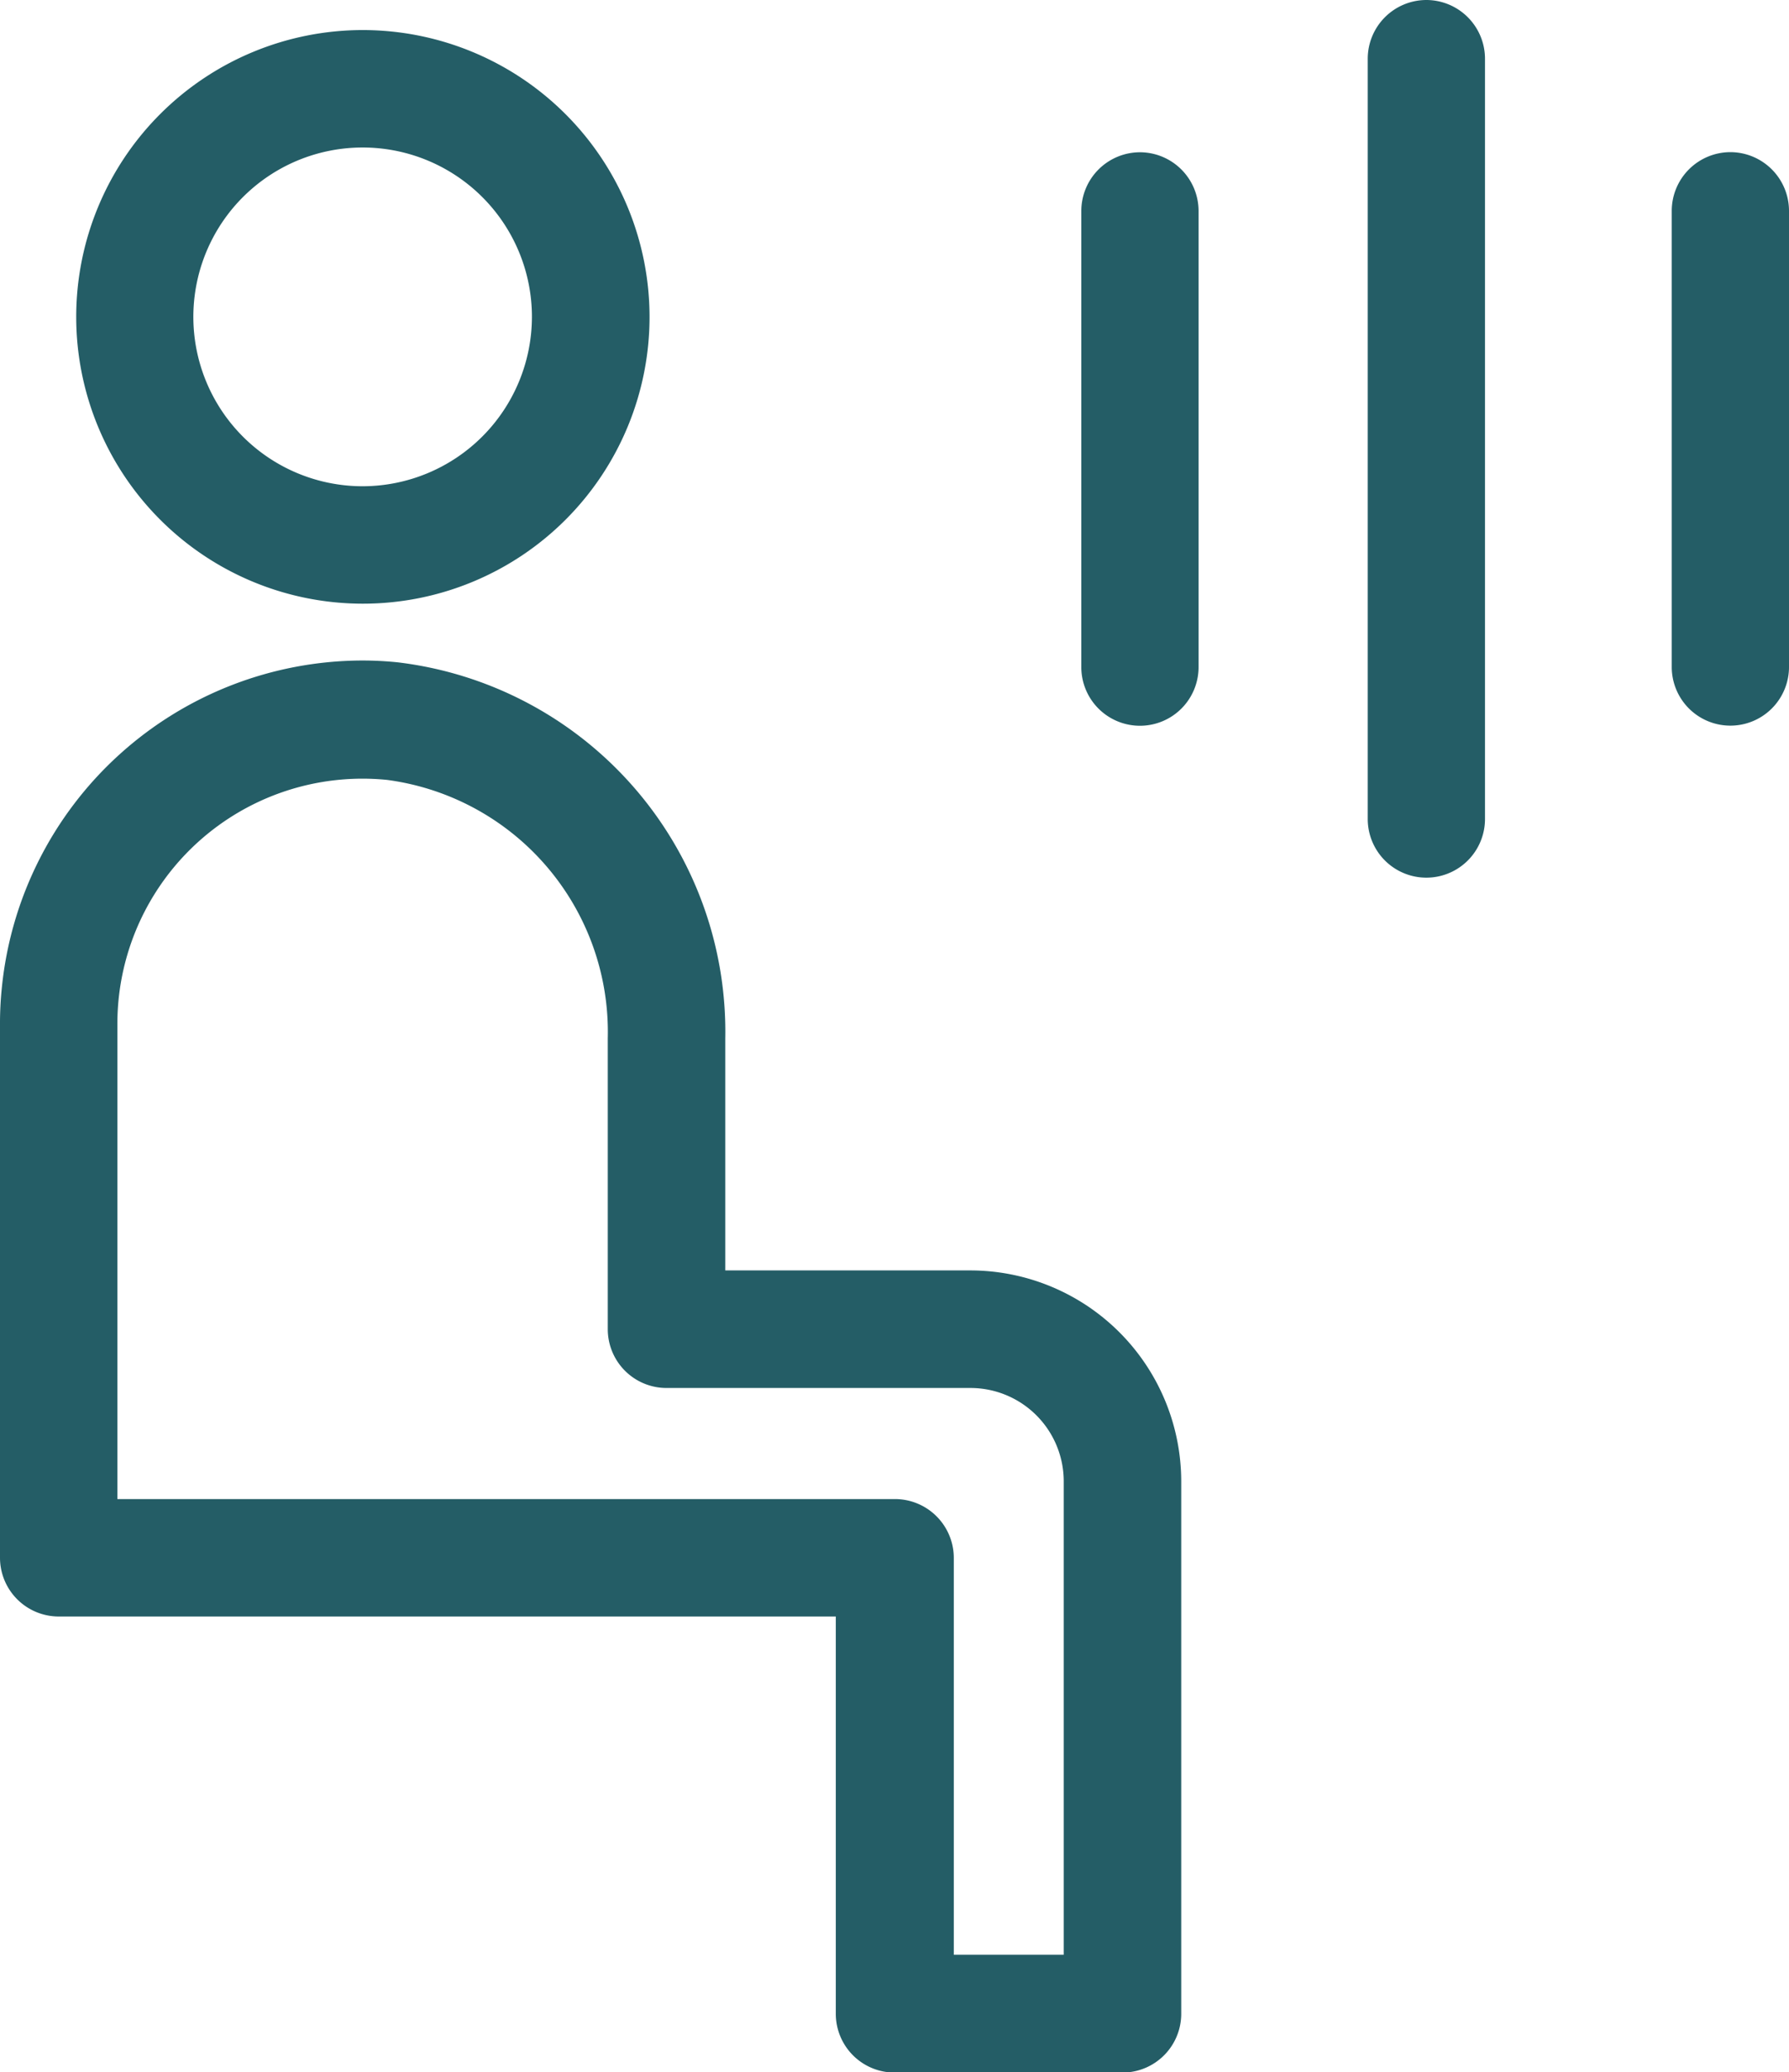 <svg xmlns="http://www.w3.org/2000/svg" width="14.647" height="16.956" viewBox="0 0 14.647 16.956">
  <g id="Gruppe_1918" data-name="Gruppe 1918" transform="translate(-928.314 -950.219)">
    <g id="Gruppe_1886" data-name="Gruppe 1886" transform="translate(928.314 950.219)">
      <g id="Gruppe_1696" data-name="Gruppe 1696">
        <g id="Gruppe_1692" data-name="Gruppe 1692" transform="translate(0.623 0.246)">
          <path id="Pfad_1497" data-name="Pfad 1497" d="M7.052,1.02A2.347,2.347,0,1,0,9.4,3.367,2.349,2.349,0,0,0,7.052,1.02Zm0,3.733A1.386,1.386,0,1,1,8.437,3.367,1.388,1.388,0,0,1,7.052,4.753Z" transform="translate(-4.705 -1.02)" fill="#245d66"/>
        </g>
        <g id="Gruppe_1693" data-name="Gruppe 1693" transform="translate(0 5.405)">
          <path id="Pfad_1498" data-name="Pfad 1498" d="M6.989,6.857a2.973,2.973,0,0,0-2.95,2.678,2.851,2.851,0,0,0-.015.306V14.2a.481.481,0,0,0,.481.48h6.362v3.252a.481.481,0,0,0,.48.48h1.867a.481.481,0,0,0,.481-.48V13.573a1.728,1.728,0,0,0-1.726-1.725H9.962v-1.9A3.044,3.044,0,0,0,7.281,6.872,2.846,2.846,0,0,0,6.989,6.857Zm5.744,10.591h-.9V14.2a.482.482,0,0,0-.481-.481H4.985V9.841A2.007,2.007,0,0,1,7.193,7.834,2.081,2.081,0,0,1,9,9.95v2.38a.481.481,0,0,0,.481.48h2.488a.764.764,0,0,1,.764.764Z" transform="translate(-4.024 -6.857)" fill="#245d66"/>
        </g>
        <g id="Gruppe_1694" data-name="Gruppe 1694" transform="translate(13.687 1.245)">
          <path id="Pfad_1499" data-name="Pfad 1499" d="M19.47,2.112a.481.481,0,0,0-.48.48V6.325a.48.48,0,1,0,.96,0V2.592A.481.481,0,0,0,19.47,2.112Z" transform="translate(-18.99 -2.112)" fill="#245d66"/>
        </g>
        <g id="Gruppe_1695" data-name="Gruppe 1695" transform="translate(11.198)">
          <path id="Pfad_1500" data-name="Pfad 1500" d="M16.749.751a.481.481,0,0,0-.48.481V7.453a.48.48,0,0,0,.96,0V1.232A.481.481,0,0,0,16.749.751Z" transform="translate(-16.269 -0.751)" fill="#245d66"/>
        </g>
      </g>
      <g id="Gruppe_1697" data-name="Gruppe 1697" transform="translate(8.853 1.246)">
        <path id="Pfad_1501" data-name="Pfad 1501" d="M14.183,2.112a.481.481,0,0,0-.48.48V6.325a.48.48,0,0,0,.96,0V2.592A.481.481,0,0,0,14.183,2.112Z" transform="translate(-13.703 -2.112)" fill="#245d66"/>
      </g>
    </g>
  </g>
</svg>
